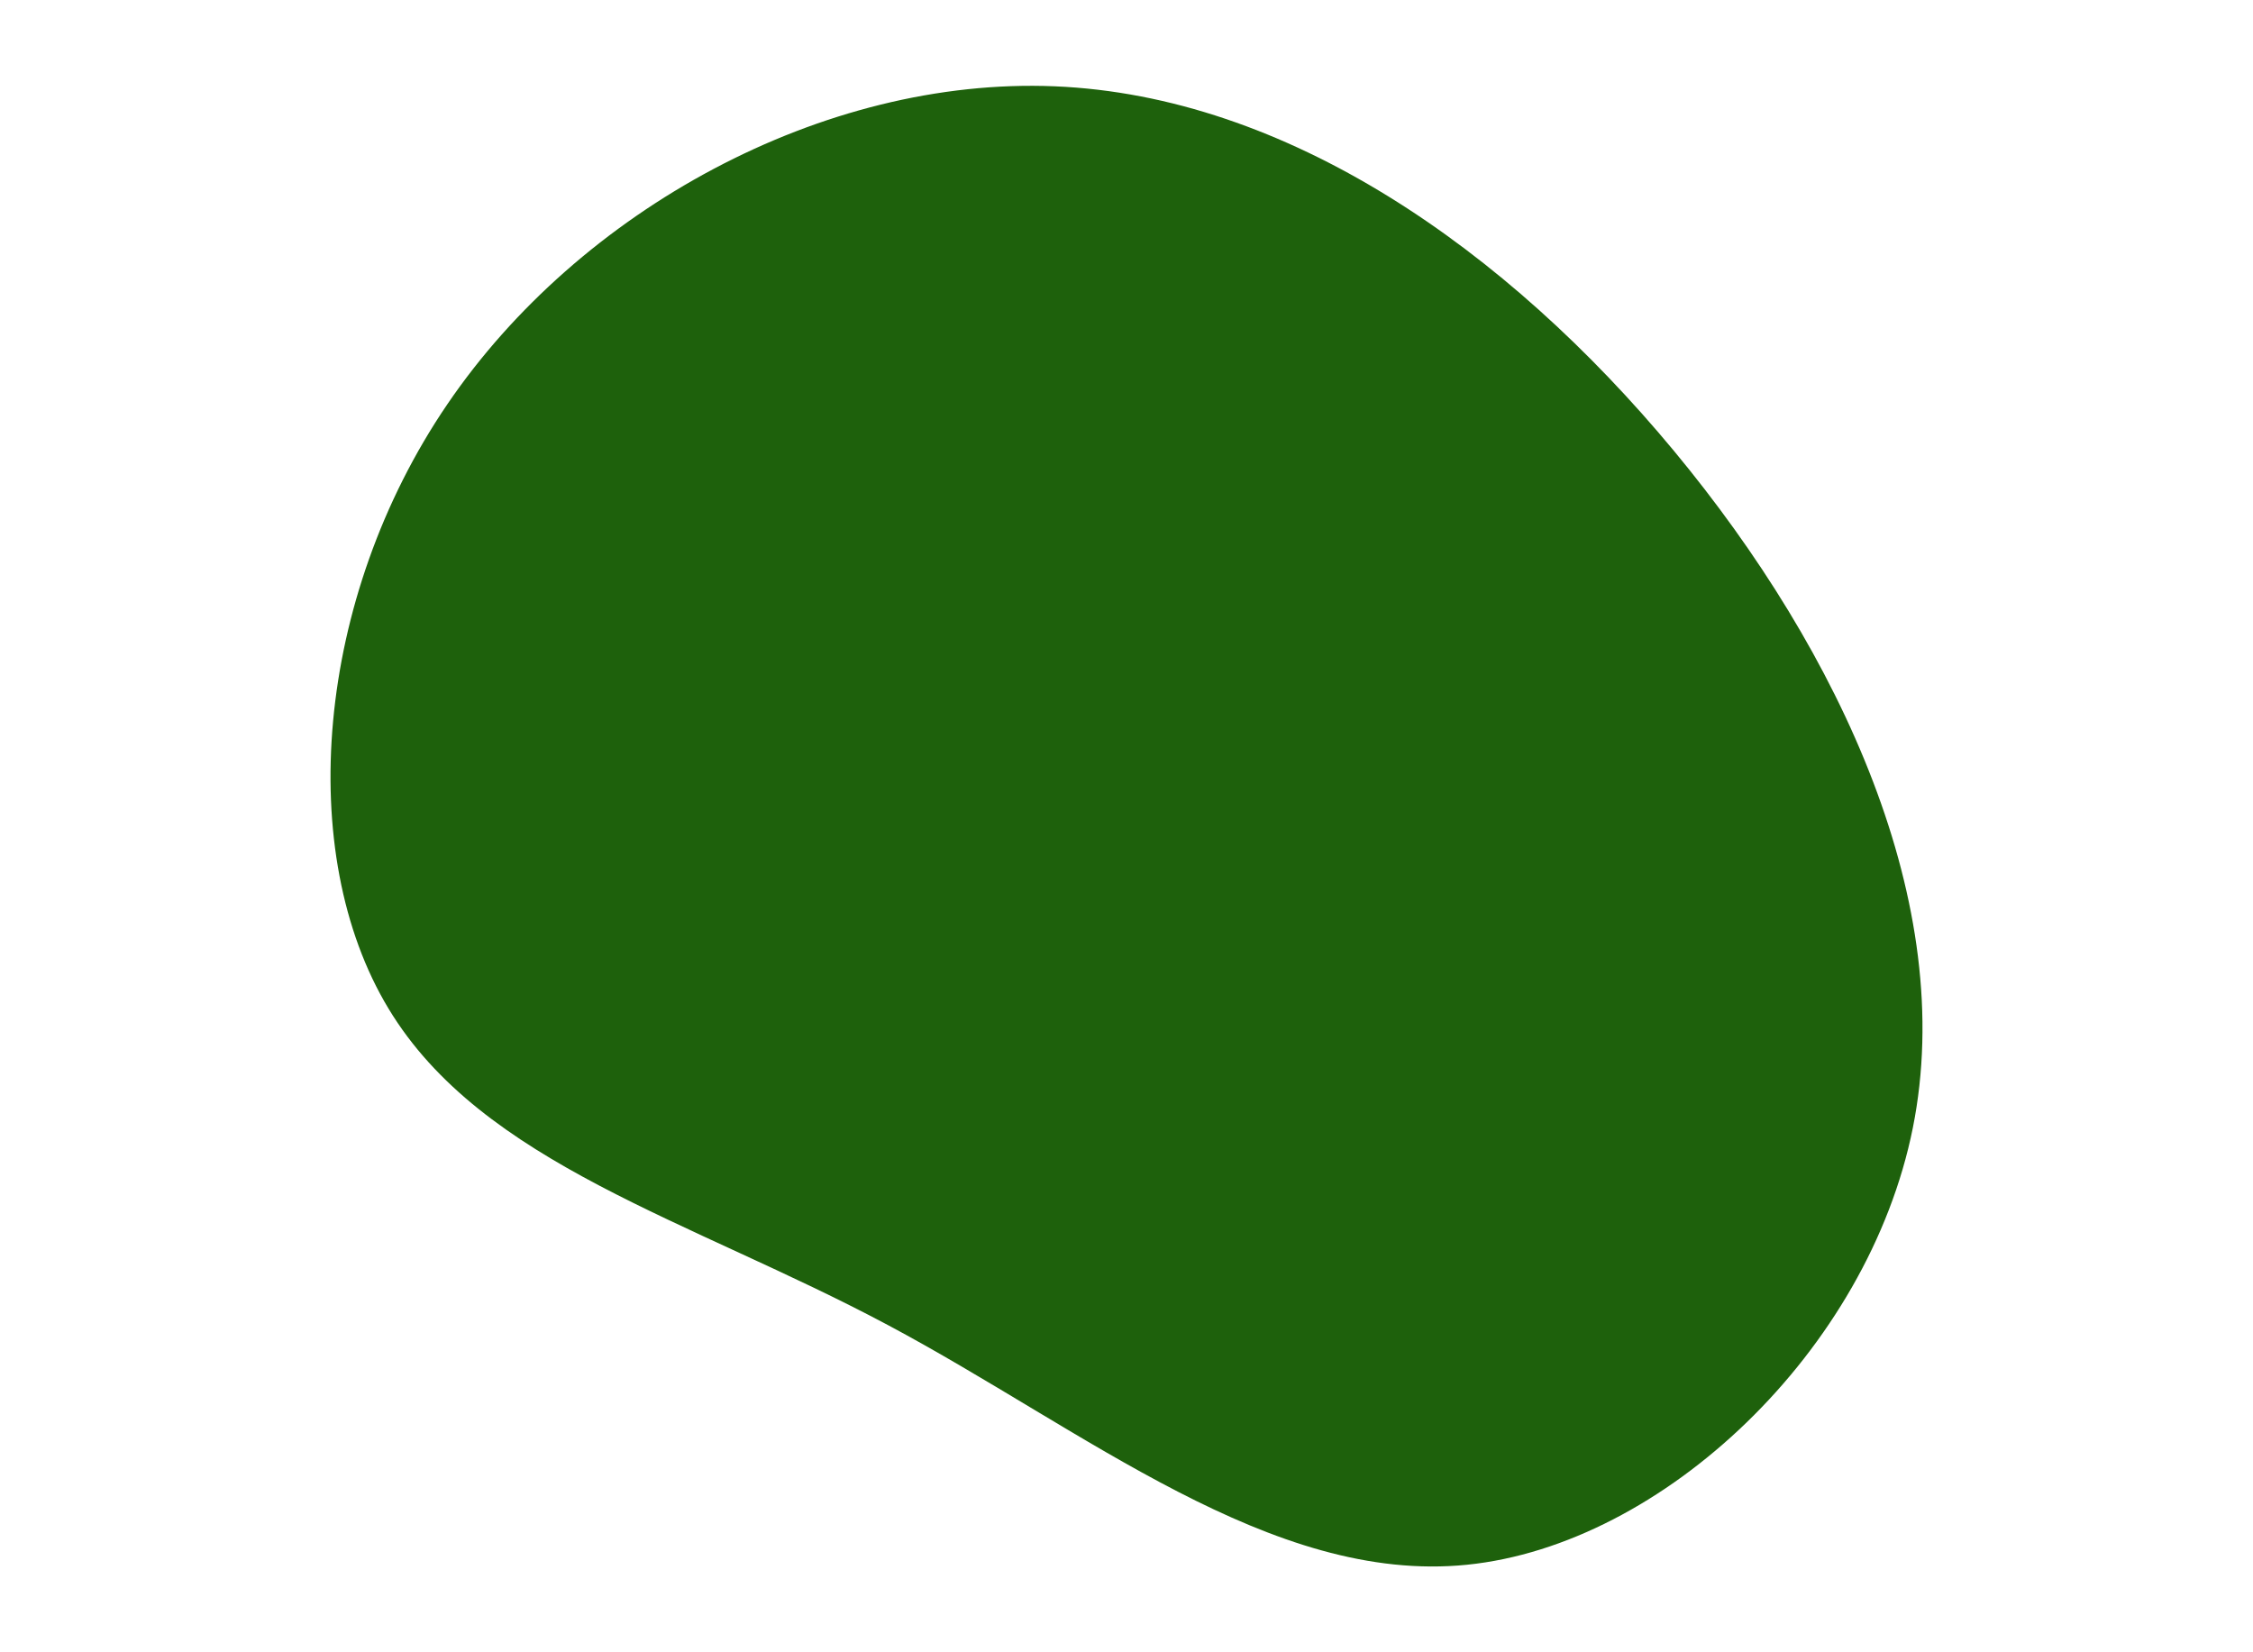 <?xml version="1.0" encoding="UTF-8"?> <!-- Generator: Adobe Illustrator 26.3.1, SVG Export Plug-In . SVG Version: 6.00 Build 0) --> <svg xmlns="http://www.w3.org/2000/svg" xmlns:xlink="http://www.w3.org/1999/xlink" id="visual" x="0px" y="0px" viewBox="0 0 1200 880" style="enable-background:new 0 0 1200 880;" xml:space="preserve"> <style type="text/css"> .st0{fill:#1E610C;} </style> <g transform="translate(568.124 493.664)"> <path class="st0" d="M323.4-253.6C412.8-145.8,474.5-11.7,450.7,107S317.6,329.1,213.3,339.7C109,350.3,9.8,268-95.3,212 s-216-85.8-265.9-168.5c-50-82.8-39.1-218.4,31.3-321.8c70.3-103.4,200.1-174.5,323.5-169.4C117-442.6,234-361.3,323.4-253.6"></path> </g> </svg> 